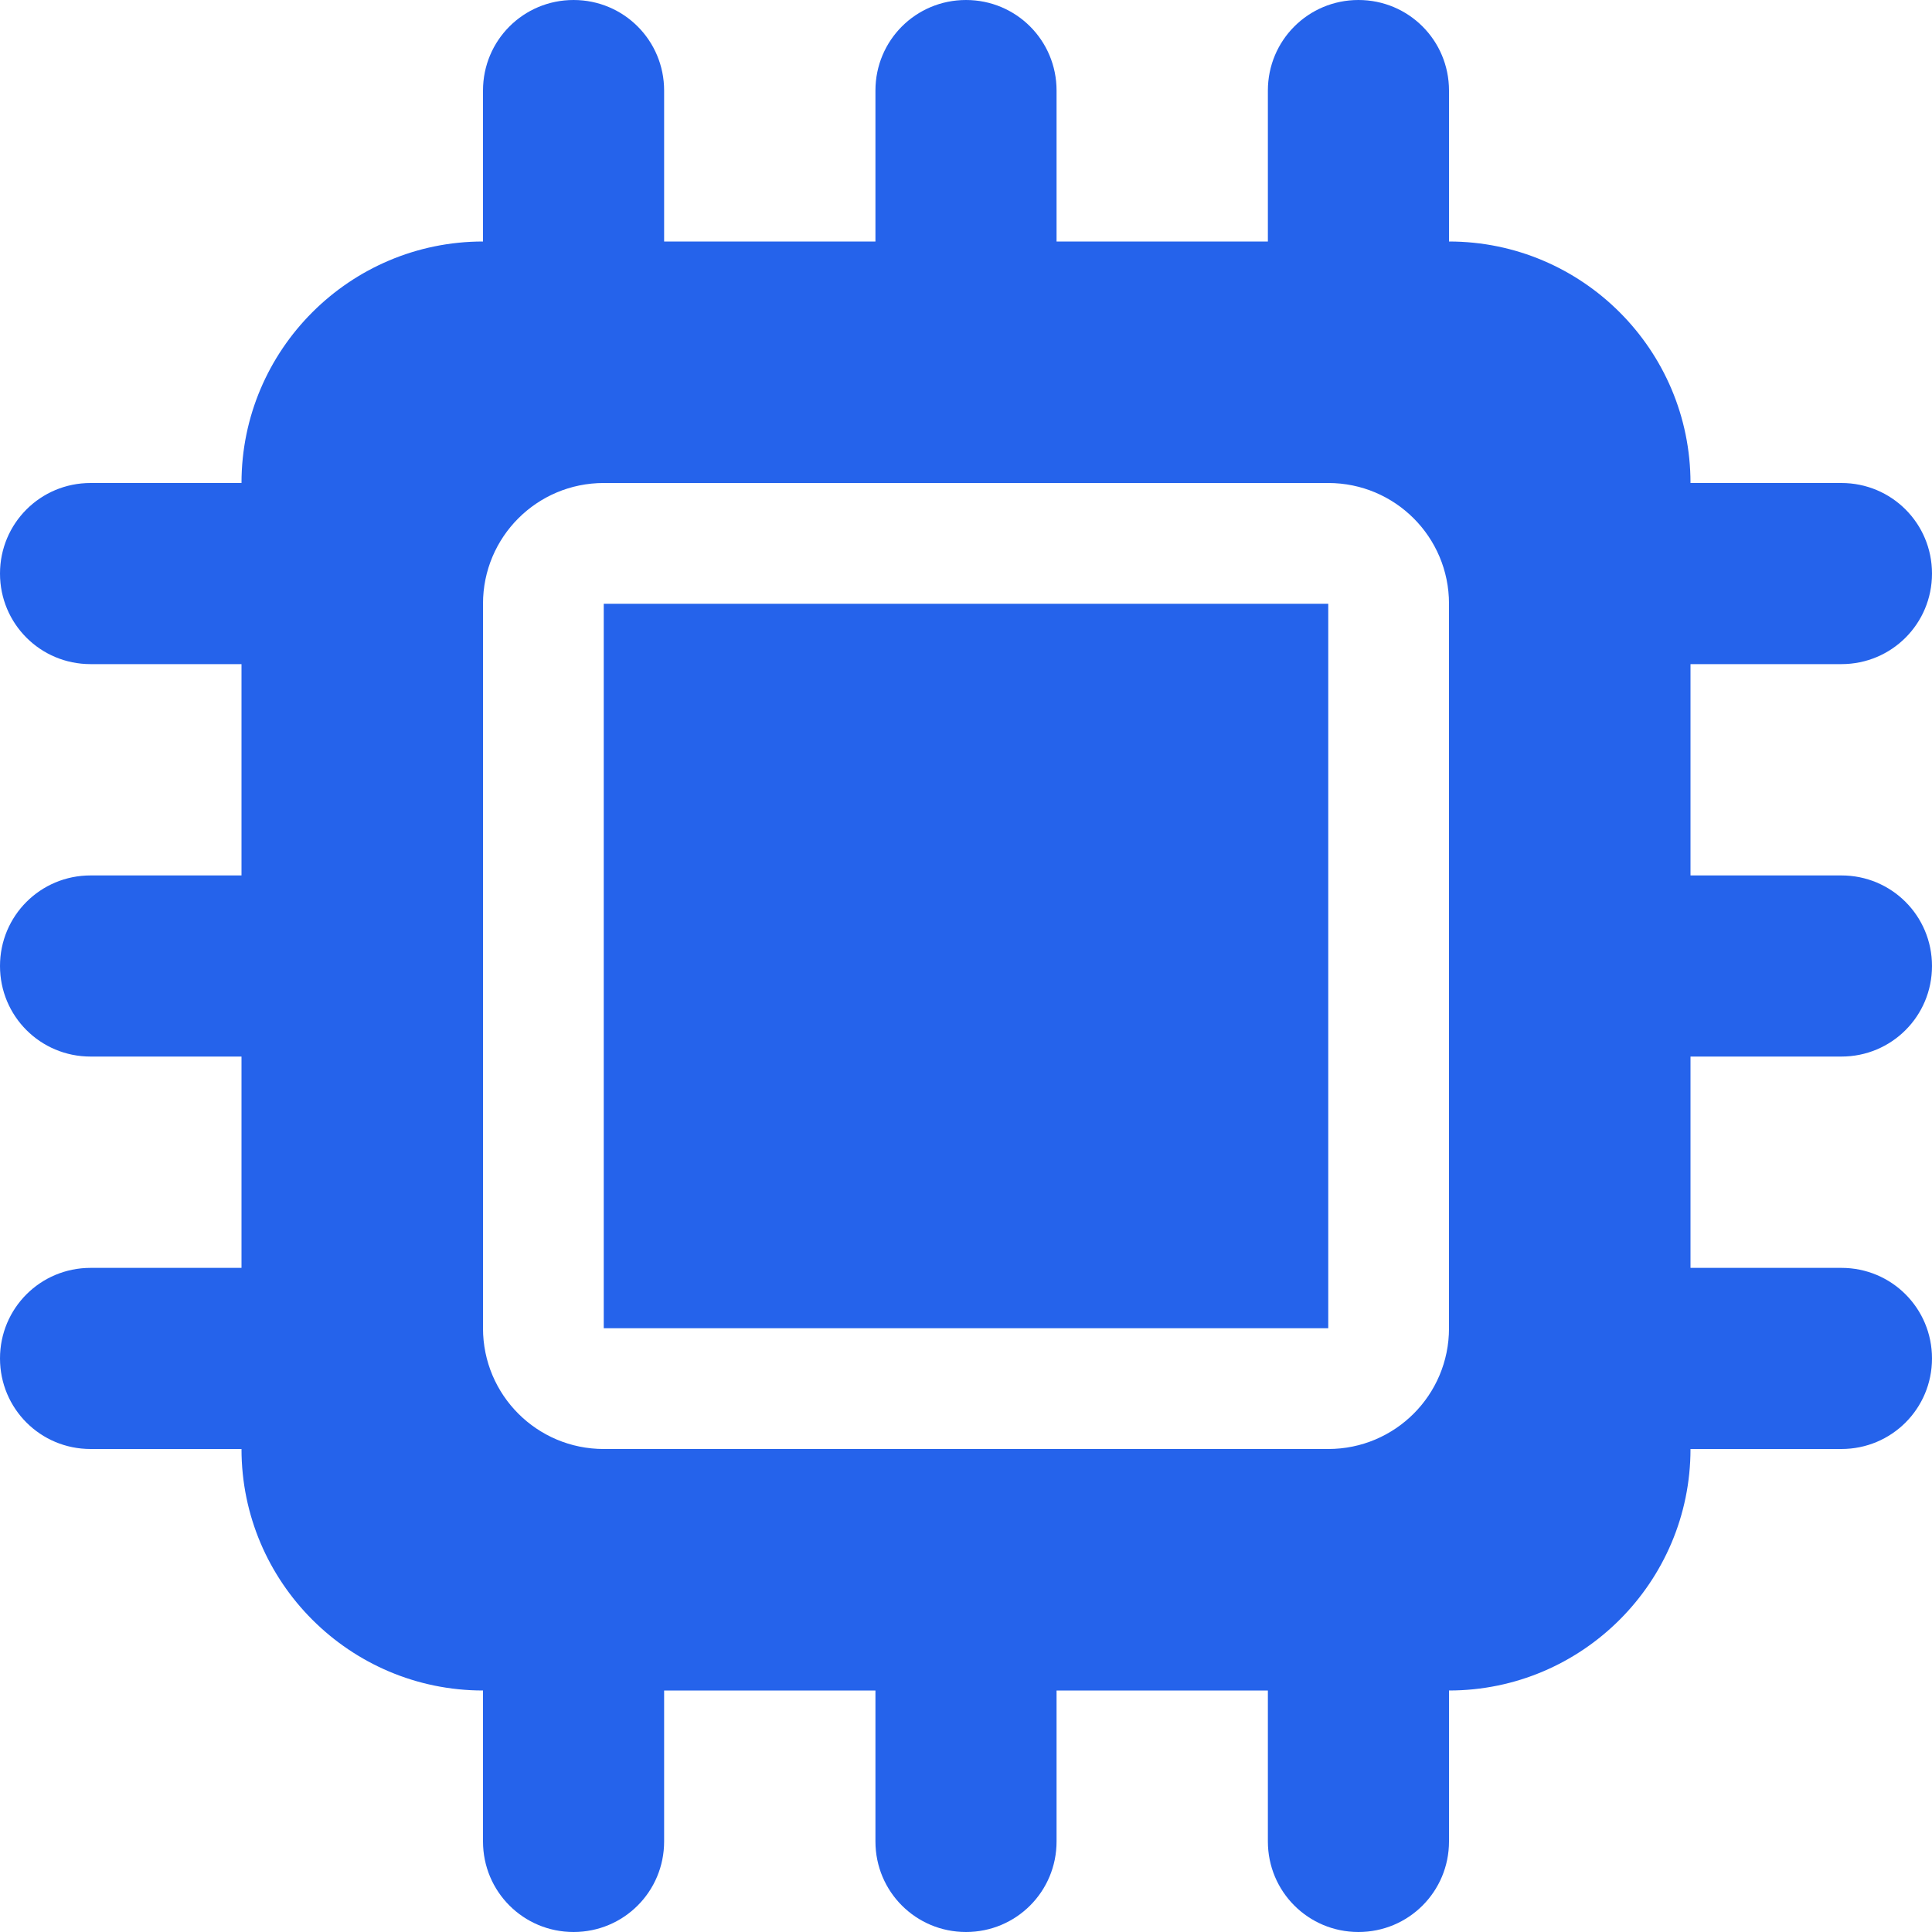 <svg width="48" height="48" viewBox="0 0 48 48" fill="none" xmlns="http://www.w3.org/2000/svg">
<g clip-path="url(#clip0_2736_135)">
<path d="M16.5 2.25C16.5 1.003 15.497 0 14.25 0C13.003 0 12 1.003 12 2.25V6C8.691 6 6 8.691 6 12H2.25C1.003 12 0 13.003 0 14.25C0 15.497 1.003 16.5 2.25 16.5H6V21.75H2.25C1.003 21.75 0 22.753 0 24C0 25.247 1.003 26.25 2.25 26.25H6V31.5H2.25C1.003 31.5 0 32.503 0 33.75C0 34.997 1.003 36 2.25 36H6C6 39.309 8.691 42 12 42V45.75C12 46.997 13.003 48 14.25 48C15.497 48 16.5 46.997 16.5 45.75V42H21.75V45.75C21.75 46.997 22.753 48 24 48C25.247 48 26.25 46.997 26.25 45.75V42H31.5V45.75C31.5 46.997 32.503 48 33.75 48C34.997 48 36 46.997 36 45.75V42C39.309 42 42 39.309 42 36H45.75C46.997 36 48 34.997 48 33.75C48 32.503 46.997 31.5 45.75 31.5H42V26.25H45.75C46.997 26.25 48 25.247 48 24C48 22.753 46.997 21.75 45.75 21.75H42V16.5H45.75C46.997 16.5 48 15.497 48 14.25C48 13.003 46.997 12 45.75 12H42C42 8.691 39.309 6 36 6V2.25C36 1.003 34.997 0 33.75 0C32.503 0 31.5 1.003 31.5 2.25V6H26.25V2.25C26.25 1.003 25.247 0 24 0C22.753 0 21.75 1.003 21.75 2.25V6H16.5V2.25ZM15 12H33C34.659 12 36 13.341 36 15V33C36 34.659 34.659 36 33 36H15C13.341 36 12 34.659 12 33V15C12 13.341 13.341 12 15 12ZM33 15H15V33H33V15Z" fill="#2563EB"/>
</g>
<defs>
<clipPath id="clip0_2736_135">
<path d="M0 0H48V48H0V0Z" fill="white"/>
</clipPath>
</defs>
</svg>
